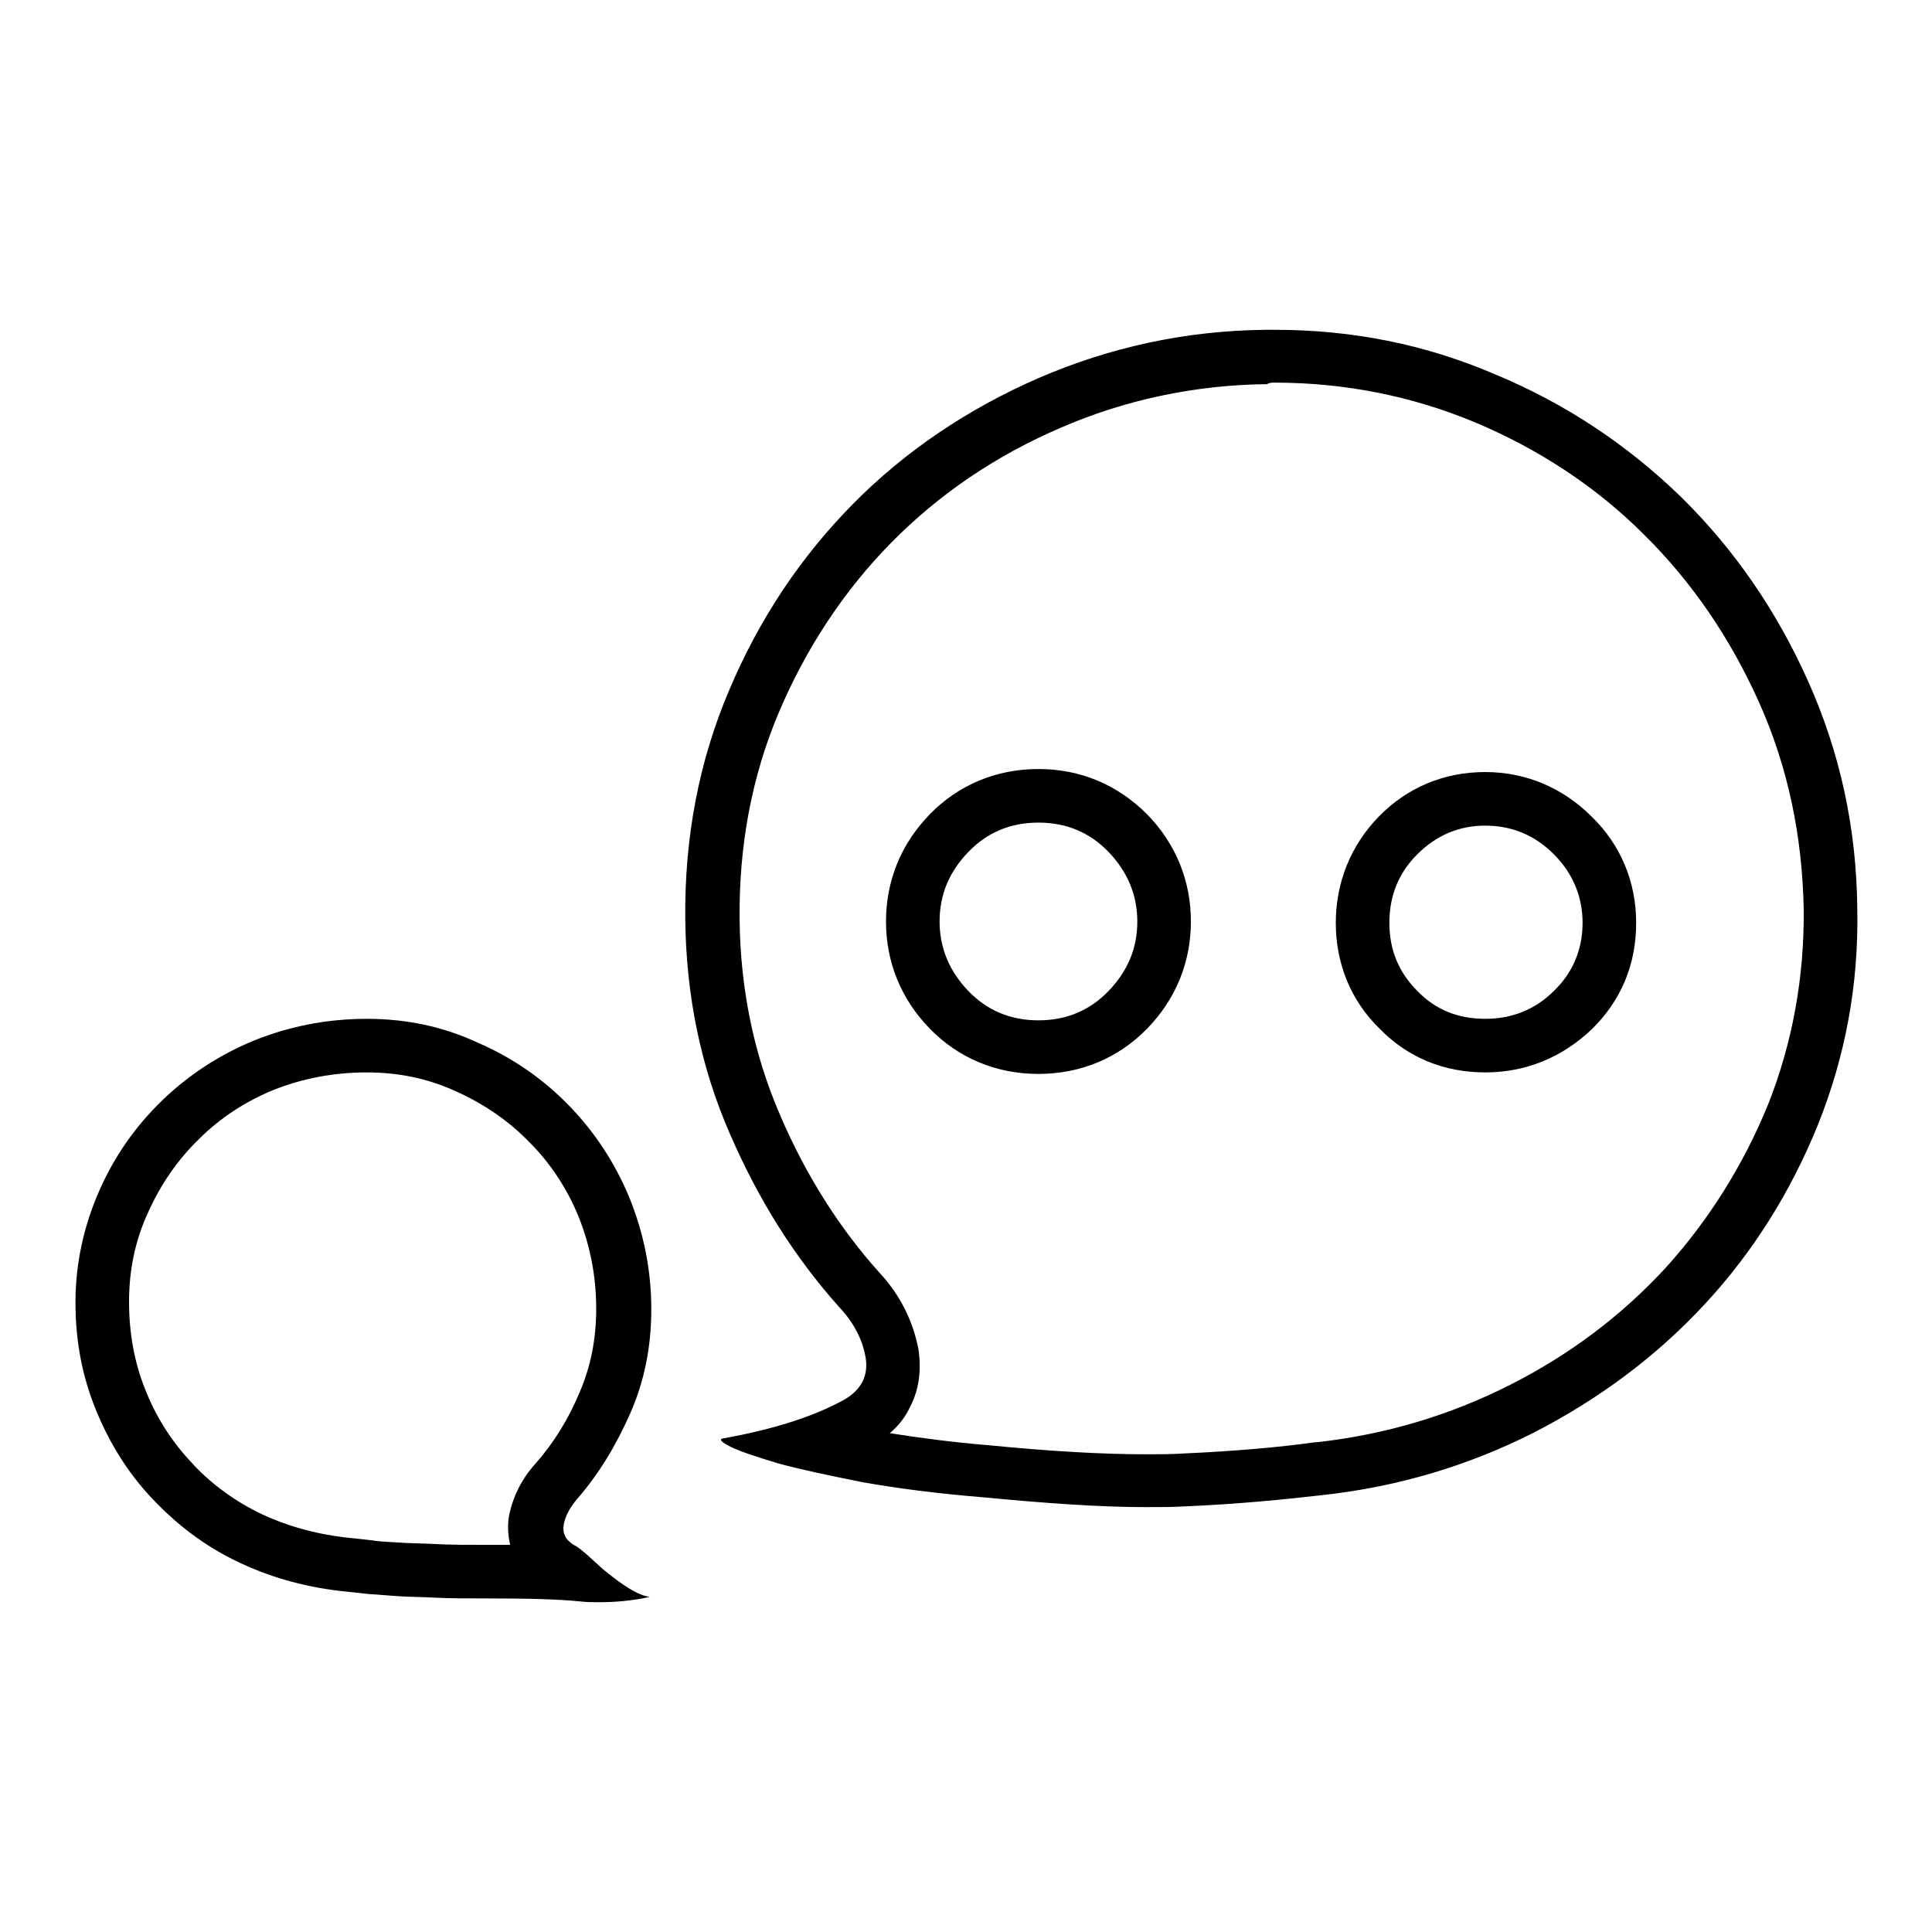 <?xml version="1.0" encoding="utf-8"?>
<!-- Svg Vector Icons : http://www.onlinewebfonts.com/icon -->
<!DOCTYPE svg PUBLIC "-//W3C//DTD SVG 1.1//EN" "http://www.w3.org/Graphics/SVG/1.1/DTD/svg11.dtd">
<svg version="1.1" xmlns="http://www.w3.org/2000/svg" xmlns:xlink="http://www.w3.org/1999/xlink" x="0px" y="0px" viewBox="0 0 256 256" enable-background="new 0 0 256 256" xml:space="preserve">
<g><g><path fill="#000000" d="M168.9,50.7c9.3,0,18.2,1.8,26.4,5.2c8.6,3.6,16.2,8.6,22.5,14.9c6.4,6.3,11.5,13.8,15.3,22.3c3.8,8.5,5.7,17.6,5.9,27.3c0.1,9.1-1.5,17.8-4.7,25.9c-3.3,8.1-7.9,15.4-13.6,21.7c-5.8,6.3-12.7,11.5-20.6,15.5c-7.9,4-16.5,6.6-25.6,7.6h-0.1h-0.1c-5,0.7-10.9,1.2-17.6,1.5c-1.5,0.1-3.2,0.1-4.9,0.1c-5.7,0-12.7-0.4-20.8-1.2h0h0c-4.9-0.4-9.3-1-13.1-1.6c1.2-1,2.1-2.2,2.7-3.5c1.2-2.3,1.5-4.9,1.1-7.6c-0.7-3.7-2.4-7.2-5.2-10.2c-5.3-5.9-9.8-13-13.2-21c-3.4-7.9-5.2-16.5-5.3-25.8c-0.1-9.7,1.6-18.9,5.2-27.4c3.6-8.5,8.6-16.1,14.9-22.5c6.3-6.4,13.8-11.5,22.4-15.2c8.5-3.7,17.8-5.7,27.4-5.8C168.2,50.7,168.5,50.7,168.9,50.7 M137.6,142.3c5.6,0,10.6-2.1,14.4-6c3.8-3.9,5.8-8.8,5.8-14.2c0-5.4-2-10.3-5.8-14.2c-3.9-3.9-8.8-6-14.4-6c-5.6,0-10.6,2.1-14.4,6c-3.8,3.9-5.8,8.8-5.8,14.2c0,5.4,2,10.3,5.8,14.2C127,140.2,132,142.3,137.6,142.3 M196.8,142.1c5.4,0,10.2-2,14.1-5.7c3.9-3.8,5.9-8.6,5.9-14.1c0-5.4-2-10.3-5.9-14.1c-3.8-3.8-8.7-5.9-14.1-5.9c-5.4,0-10.3,2-14.1,5.9c-3.7,3.8-5.7,8.7-5.7,14.1c0,5.4,2,10.3,5.8,14C186.5,140.1,191.3,142.1,196.8,142.1 M48.6,142.1c4.2,0,8.1,0.8,11.8,2.5c3.8,1.7,7.1,4,9.8,6.8c2.8,2.8,5,6.2,6.5,9.9c1.5,3.8,2.3,7.8,2.3,12.1c0,4-0.7,7.6-2.2,11.1c-1.5,3.6-3.5,6.8-5.9,9.5c-1.8,2-2.9,4.3-3.4,6.6c-0.3,1.4-0.2,2.8,0.1,4.1c-1,0-2,0-3.1,0c-2.6,0-4.9,0-6.7-0.1c-1.9-0.1-3.5-0.1-4.9-0.2c-1.3-0.1-2.5-0.1-3.6-0.3l-3.7-0.4c-4.1-0.5-7.9-1.6-11.4-3.3c-3.4-1.7-6.5-4-9-6.8c-2.6-2.8-4.6-6-6-9.6c-1.4-3.5-2.1-7.4-2.1-11.5c0-4.2,0.8-8.1,2.5-11.8c1.7-3.8,4-7.1,6.8-9.8c2.8-2.8,6.2-5,9.9-6.5C40.1,142.9,44.2,142.1,48.6,142.1 M168.9,43.7c-0.4,0-0.7,0-1.1,0c-10.7,0.1-20.7,2.3-30.2,6.4c-9.4,4.1-17.7,9.7-24.6,16.7S100.6,82,96.6,91.5c-4,9.4-5.9,19.5-5.8,30.2c0.1,10.3,2.1,19.8,5.9,28.5c3.8,8.8,8.6,16.4,14.5,23c1.9,2,3.1,4.3,3.5,6.7c0.4,2.4-0.6,4.3-2.9,5.6c-4,2.2-9.3,3.9-16,5.1c-0.6,0.1-0.2,0.5,1,1.1c1.2,0.6,3.3,1.3,6.3,2.2c2.9,0.8,6.7,1.6,11.2,2.5c4.5,0.8,9.8,1.5,16,2c8.3,0.8,15.5,1.3,21.5,1.3c1.9,0,3.6,0,5.3-0.1c6.9-0.3,13-0.9,18.2-1.5c10-1.1,19.3-3.9,28-8.3c8.7-4.5,16.2-10.1,22.6-17c6.4-6.9,11.4-14.9,15-23.8c3.6-9,5.4-18.5,5.2-28.6c-0.1-10.7-2.3-20.7-6.5-30.1c-4.2-9.4-9.8-17.5-16.8-24.4c-7.1-6.9-15.3-12.4-24.7-16.3C188.8,45.6,179.1,43.7,168.9,43.7L168.9,43.7z M137.6,135.2c-3.7,0-6.8-1.3-9.3-3.9c-2.5-2.6-3.8-5.7-3.8-9.2c0-3.6,1.3-6.6,3.8-9.2s5.6-3.9,9.3-3.9c3.7,0,6.8,1.3,9.3,3.9s3.8,5.7,3.8,9.2c0,3.6-1.3,6.6-3.8,9.2C144.4,133.9,141.3,135.2,137.6,135.2L137.6,135.2z M196.8,135c-3.6,0-6.6-1.2-9-3.7c-2.5-2.5-3.7-5.5-3.7-9c0-3.6,1.2-6.6,3.7-9.1c2.5-2.5,5.5-3.8,9-3.8c3.6,0,6.6,1.3,9.1,3.8c2.5,2.5,3.8,5.6,3.8,9.1s-1.3,6.6-3.8,9C203.4,133.8,200.3,135,196.8,135L196.8,135z M48.6,135c-5.3,0-10.3,1-15,2.9c-4.6,1.9-8.7,4.6-12.2,8c-3.5,3.4-6.3,7.4-8.3,12c-2,4.6-3.1,9.5-3.1,14.7c0,5.1,0.9,9.8,2.7,14.2c1.8,4.4,4.2,8.3,7.4,11.7c3.2,3.4,6.8,6.2,11.1,8.3s8.8,3.4,13.8,4l3.7,0.4c1.2,0.1,2.6,0.2,4,0.3c1.4,0.1,3.1,0.1,5,0.2c1.9,0.1,4.2,0.1,7,0.1c5.2,0,9.3,0.1,12.2,0.4c0.8,0.1,1.7,0.1,2.6,0.1c2.1,0,4.3-0.2,6.6-0.7c-0.8-0.1-1.7-0.5-2.7-1.1c-1-0.6-1.9-1.3-2.8-2c-0.9-0.7-1.7-1.5-2.6-2.3c-0.8-0.7-1.5-1.3-2-1.5c-1.1-0.7-1.5-1.6-1.3-2.7c0.2-1.1,0.8-2.2,1.7-3.3c2.9-3.3,5.2-7.1,7.1-11.4c1.9-4.3,2.8-8.9,2.8-13.8c0-5.2-1-10.1-2.9-14.8c-1.9-4.6-4.6-8.7-8-12.2s-7.4-6.3-12-8.3C58.7,136,53.8,135,48.6,135L48.6,135z"/></g></g>
</svg>